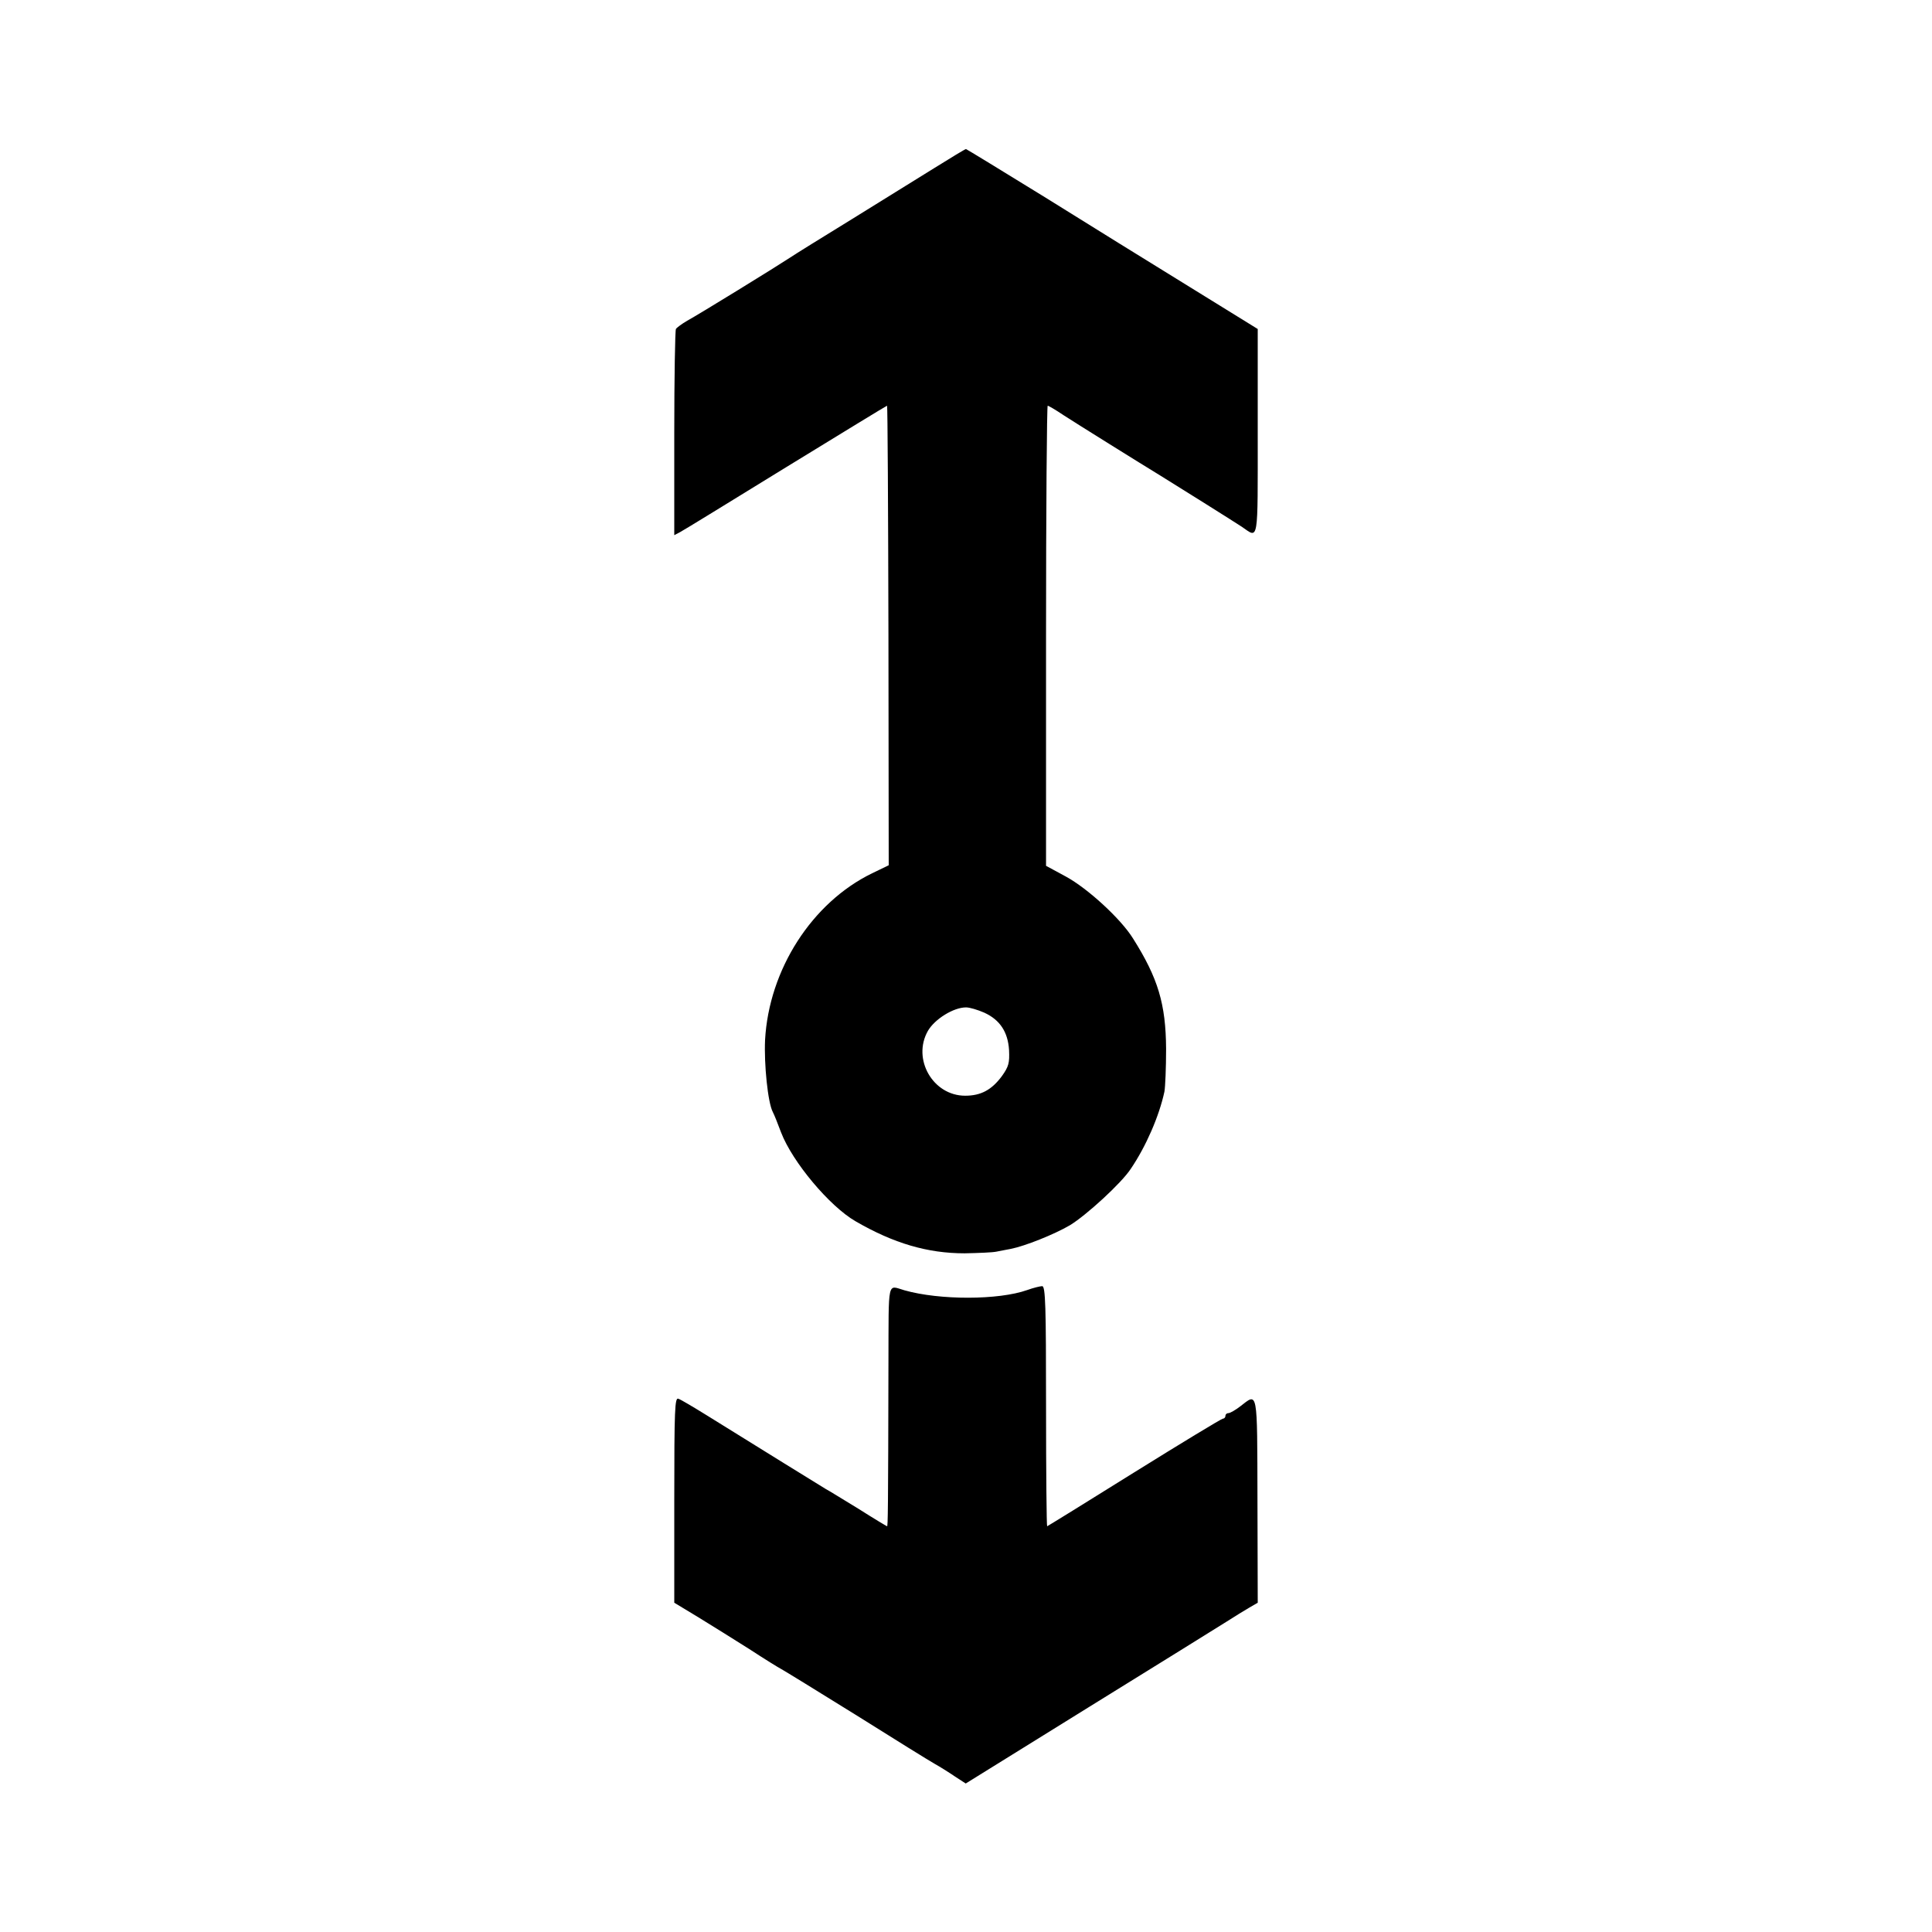 <?xml version="1.0" standalone="no"?>
<!DOCTYPE svg PUBLIC "-//W3C//DTD SVG 20010904//EN"
 "http://www.w3.org/TR/2001/REC-SVG-20010904/DTD/svg10.dtd">
<svg version="1.0" xmlns="http://www.w3.org/2000/svg"
 width="700pt" height="700pt" viewBox="0 0 700 700"
 preserveAspectRatio="xMidYMid meet">
<g transform="translate(0,700) scale(0.1,-0.1)"
fill="#000000" stroke="none">
<path d="M3385 6391 c-60 -37 -195 -121 -300 -186 -104 -64 -206 -127 -225
-140 -47 -31 -326 -203 -370 -227 -19 -11 -38 -25 -41 -30 -3 -5 -6 -175 -6
-378 l0 -369 21 11 c12 6 184 112 384 235 199 122 364 223 366 223 2 0 4 -375
5 -832 l1 -833 -60 -29 c-218 -106 -374 -349 -388 -604 -4 -88 10 -227 28
-261 5 -9 18 -42 30 -74 41 -107 176 -268 270 -322 138 -80 261 -116 395 -116
50 1 101 3 115 6 14 3 37 7 52 10 51 10 157 52 215 86 59 36 186 152 220 204
55 81 103 191 122 280 3 17 6 86 6 155 -1 162 -29 256 -120 400 -44 71 -164
181 -243 224 l-72 39 0 834 c0 458 3 833 6 833 3 0 29 -15 57 -34 43 -28 282
-177 351 -219 65 -40 275 -172 296 -186 61 -42 57 -65 57 344 l0 373 -246 152
c-135 83 -372 230 -526 326 -154 95 -282 173 -285 174 -3 0 -54 -31 -115 -69z
m181 -3060 c57 -26 86 -70 90 -136 2 -46 -1 -59 -26 -94 -37 -50 -76 -71 -133
-71 -117 0 -193 133 -135 235 25 43 93 85 138 85 14 0 43 -9 66 -19z"/>
<path d="M3219 2063 c-1 -539 -2 -593 -5 -593 -1 0 -48 28 -103 63 -56 34
-109 67 -119 72 -17 10 -246 152 -428 265 -50 31 -97 59 -106 62 -13 6 -15
-37 -15 -367 l0 -372 86 -52 c47 -29 131 -81 186 -116 55 -36 107 -68 115 -72
8 -4 130 -79 270 -166 140 -88 269 -168 287 -178 18 -10 50 -30 72 -45 l40
-26 448 278 c246 152 471 292 498 309 28 18 64 40 81 50 l31 18 -1 371 c-1
409 2 390 -63 340 -17 -13 -36 -24 -42 -24 -6 0 -11 -4 -11 -10 0 -5 -4 -10
-9 -10 -5 0 -150 -88 -322 -195 -171 -107 -314 -195 -315 -195 -2 0 -4 196 -4
435 0 362 -2 435 -14 435 -7 0 -32 -6 -54 -14 -104 -37 -318 -37 -445 -1 -63
18 -57 44 -58 -262z"/>
</g>
</svg>
